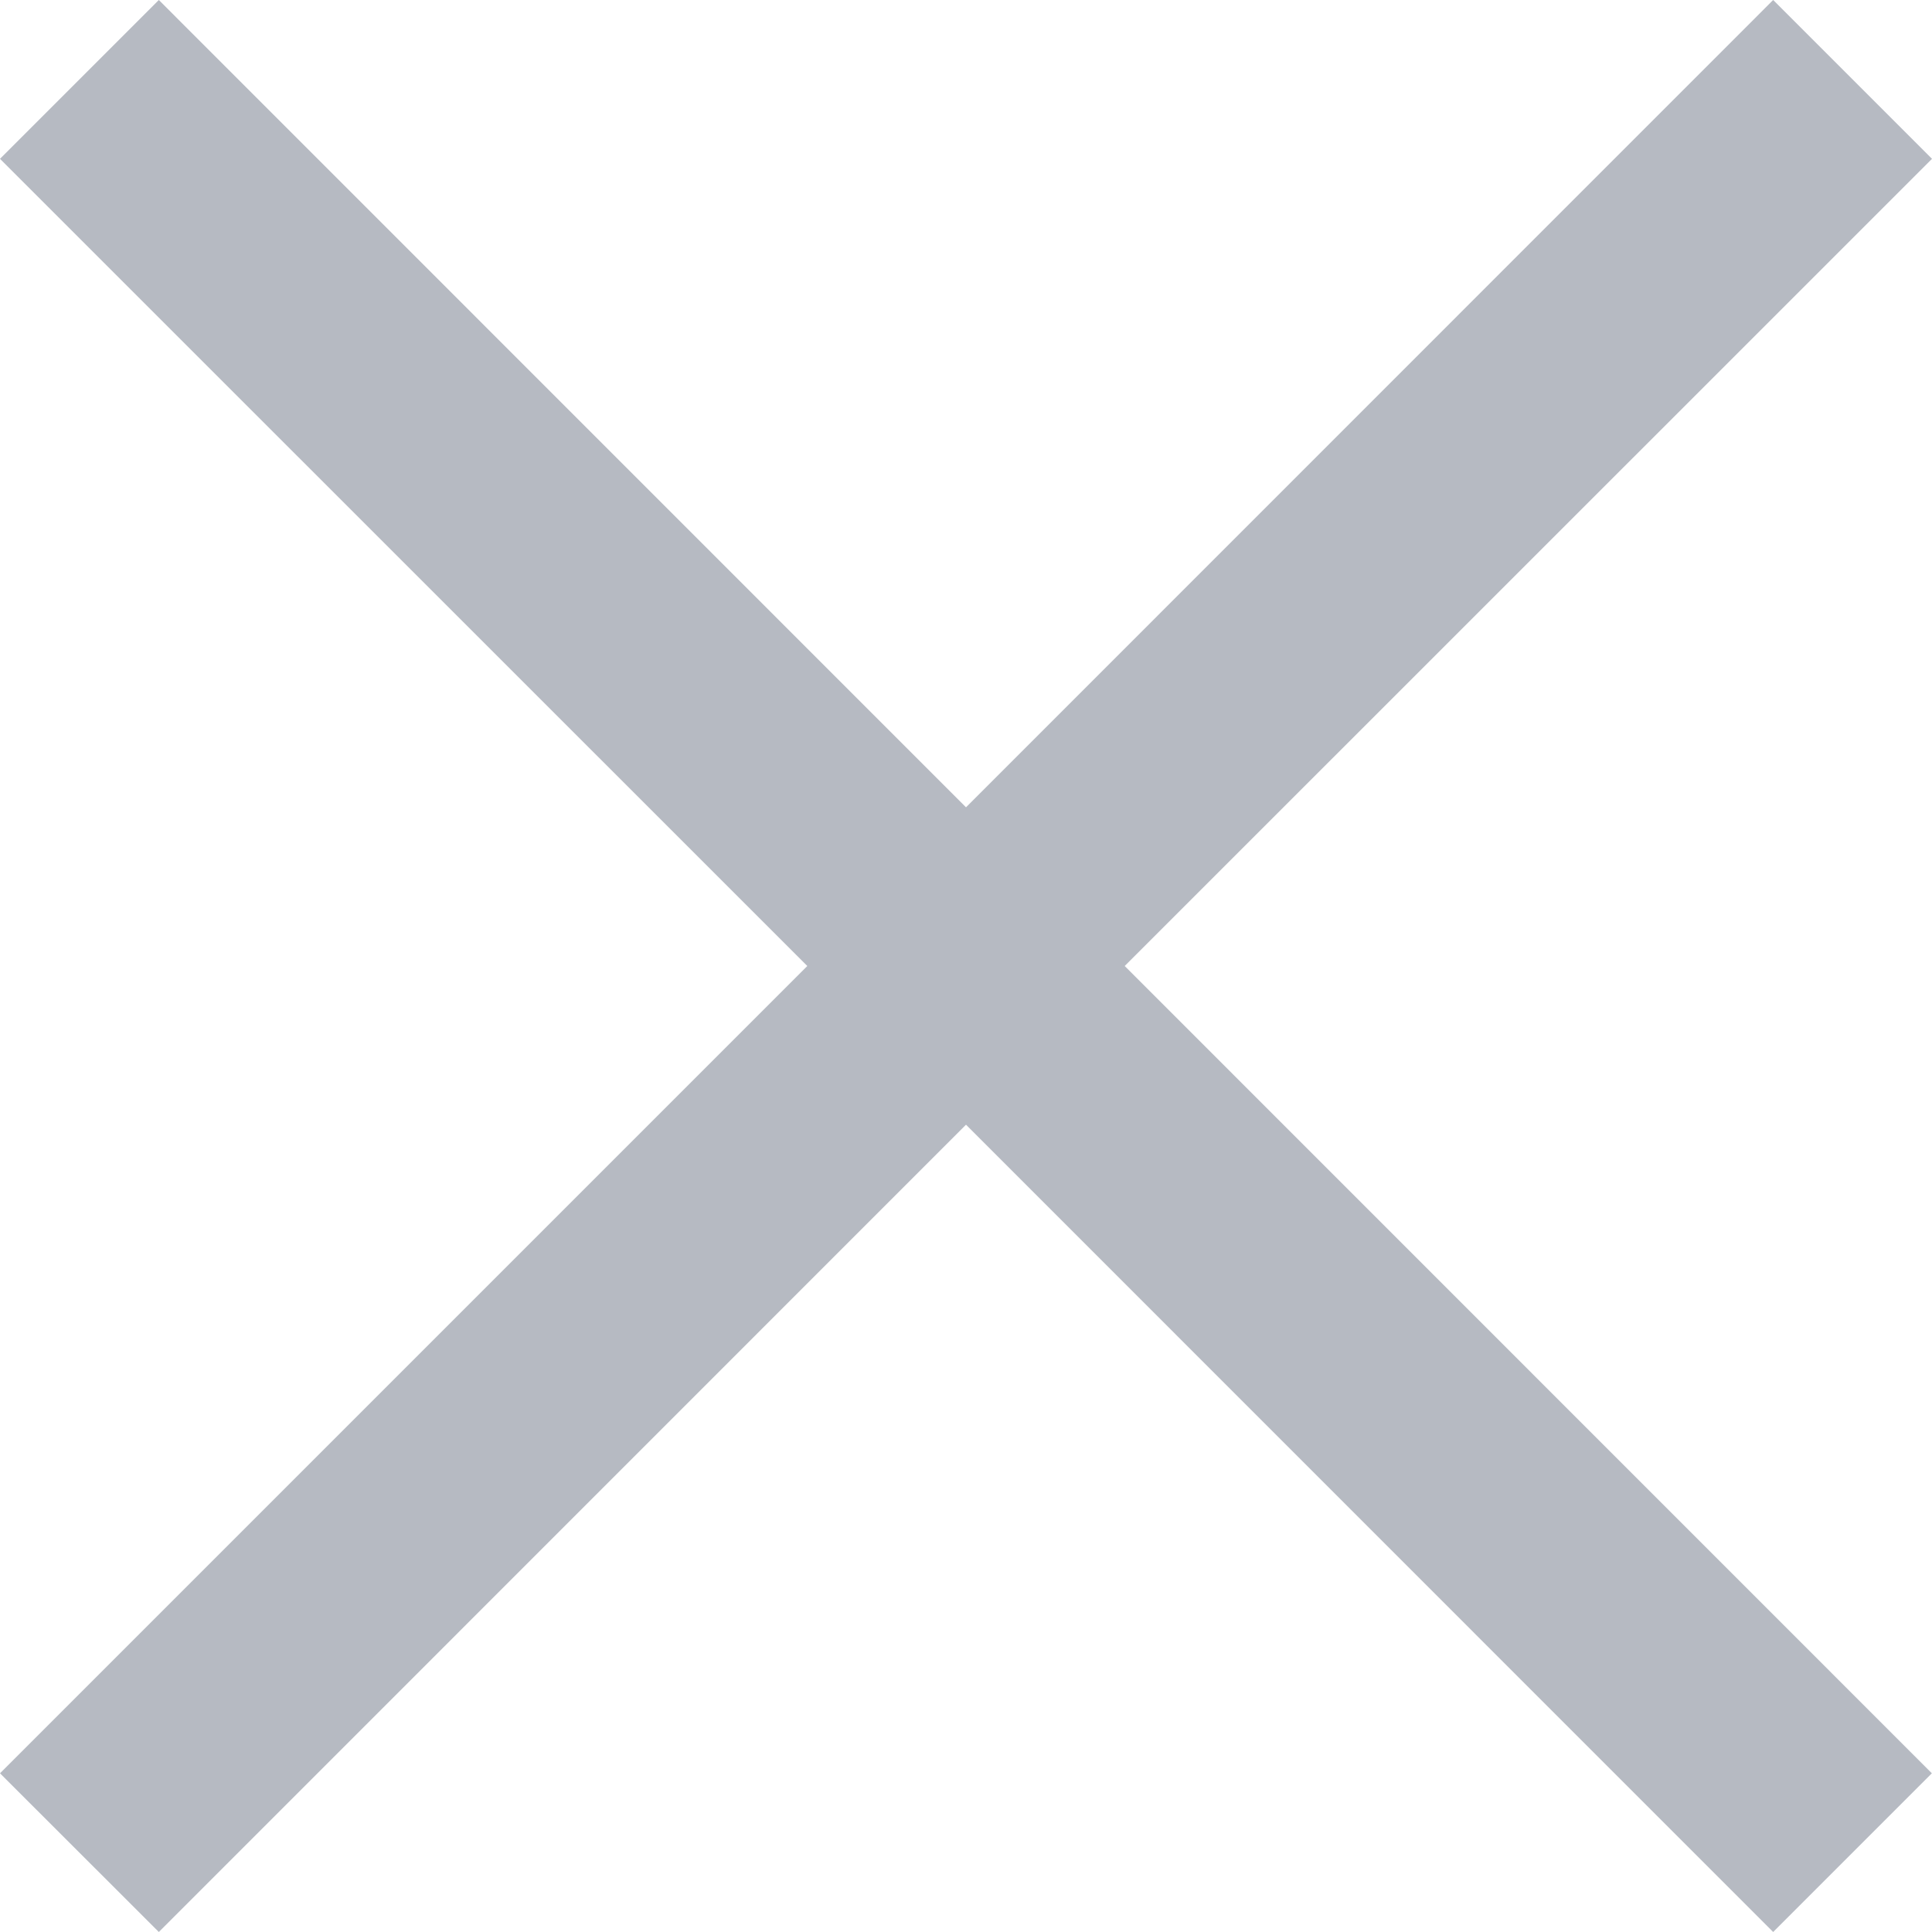 <svg xmlns="http://www.w3.org/2000/svg" width="14" height="14" viewBox="0 0 14 14">
  <path id="Path_4095" data-name="Path 4095" d="M5.586,6.736-.263,12.586l-1.151-1.15,5.85-5.85L-1.414-.263-.263-1.414l5.849,5.85,5.849-5.85L12.586-.263,6.736,5.586l5.849,5.85-1.15,1.15Z" transform="translate(1.414 1.414)" fill="#b6bac2"/>
</svg>
